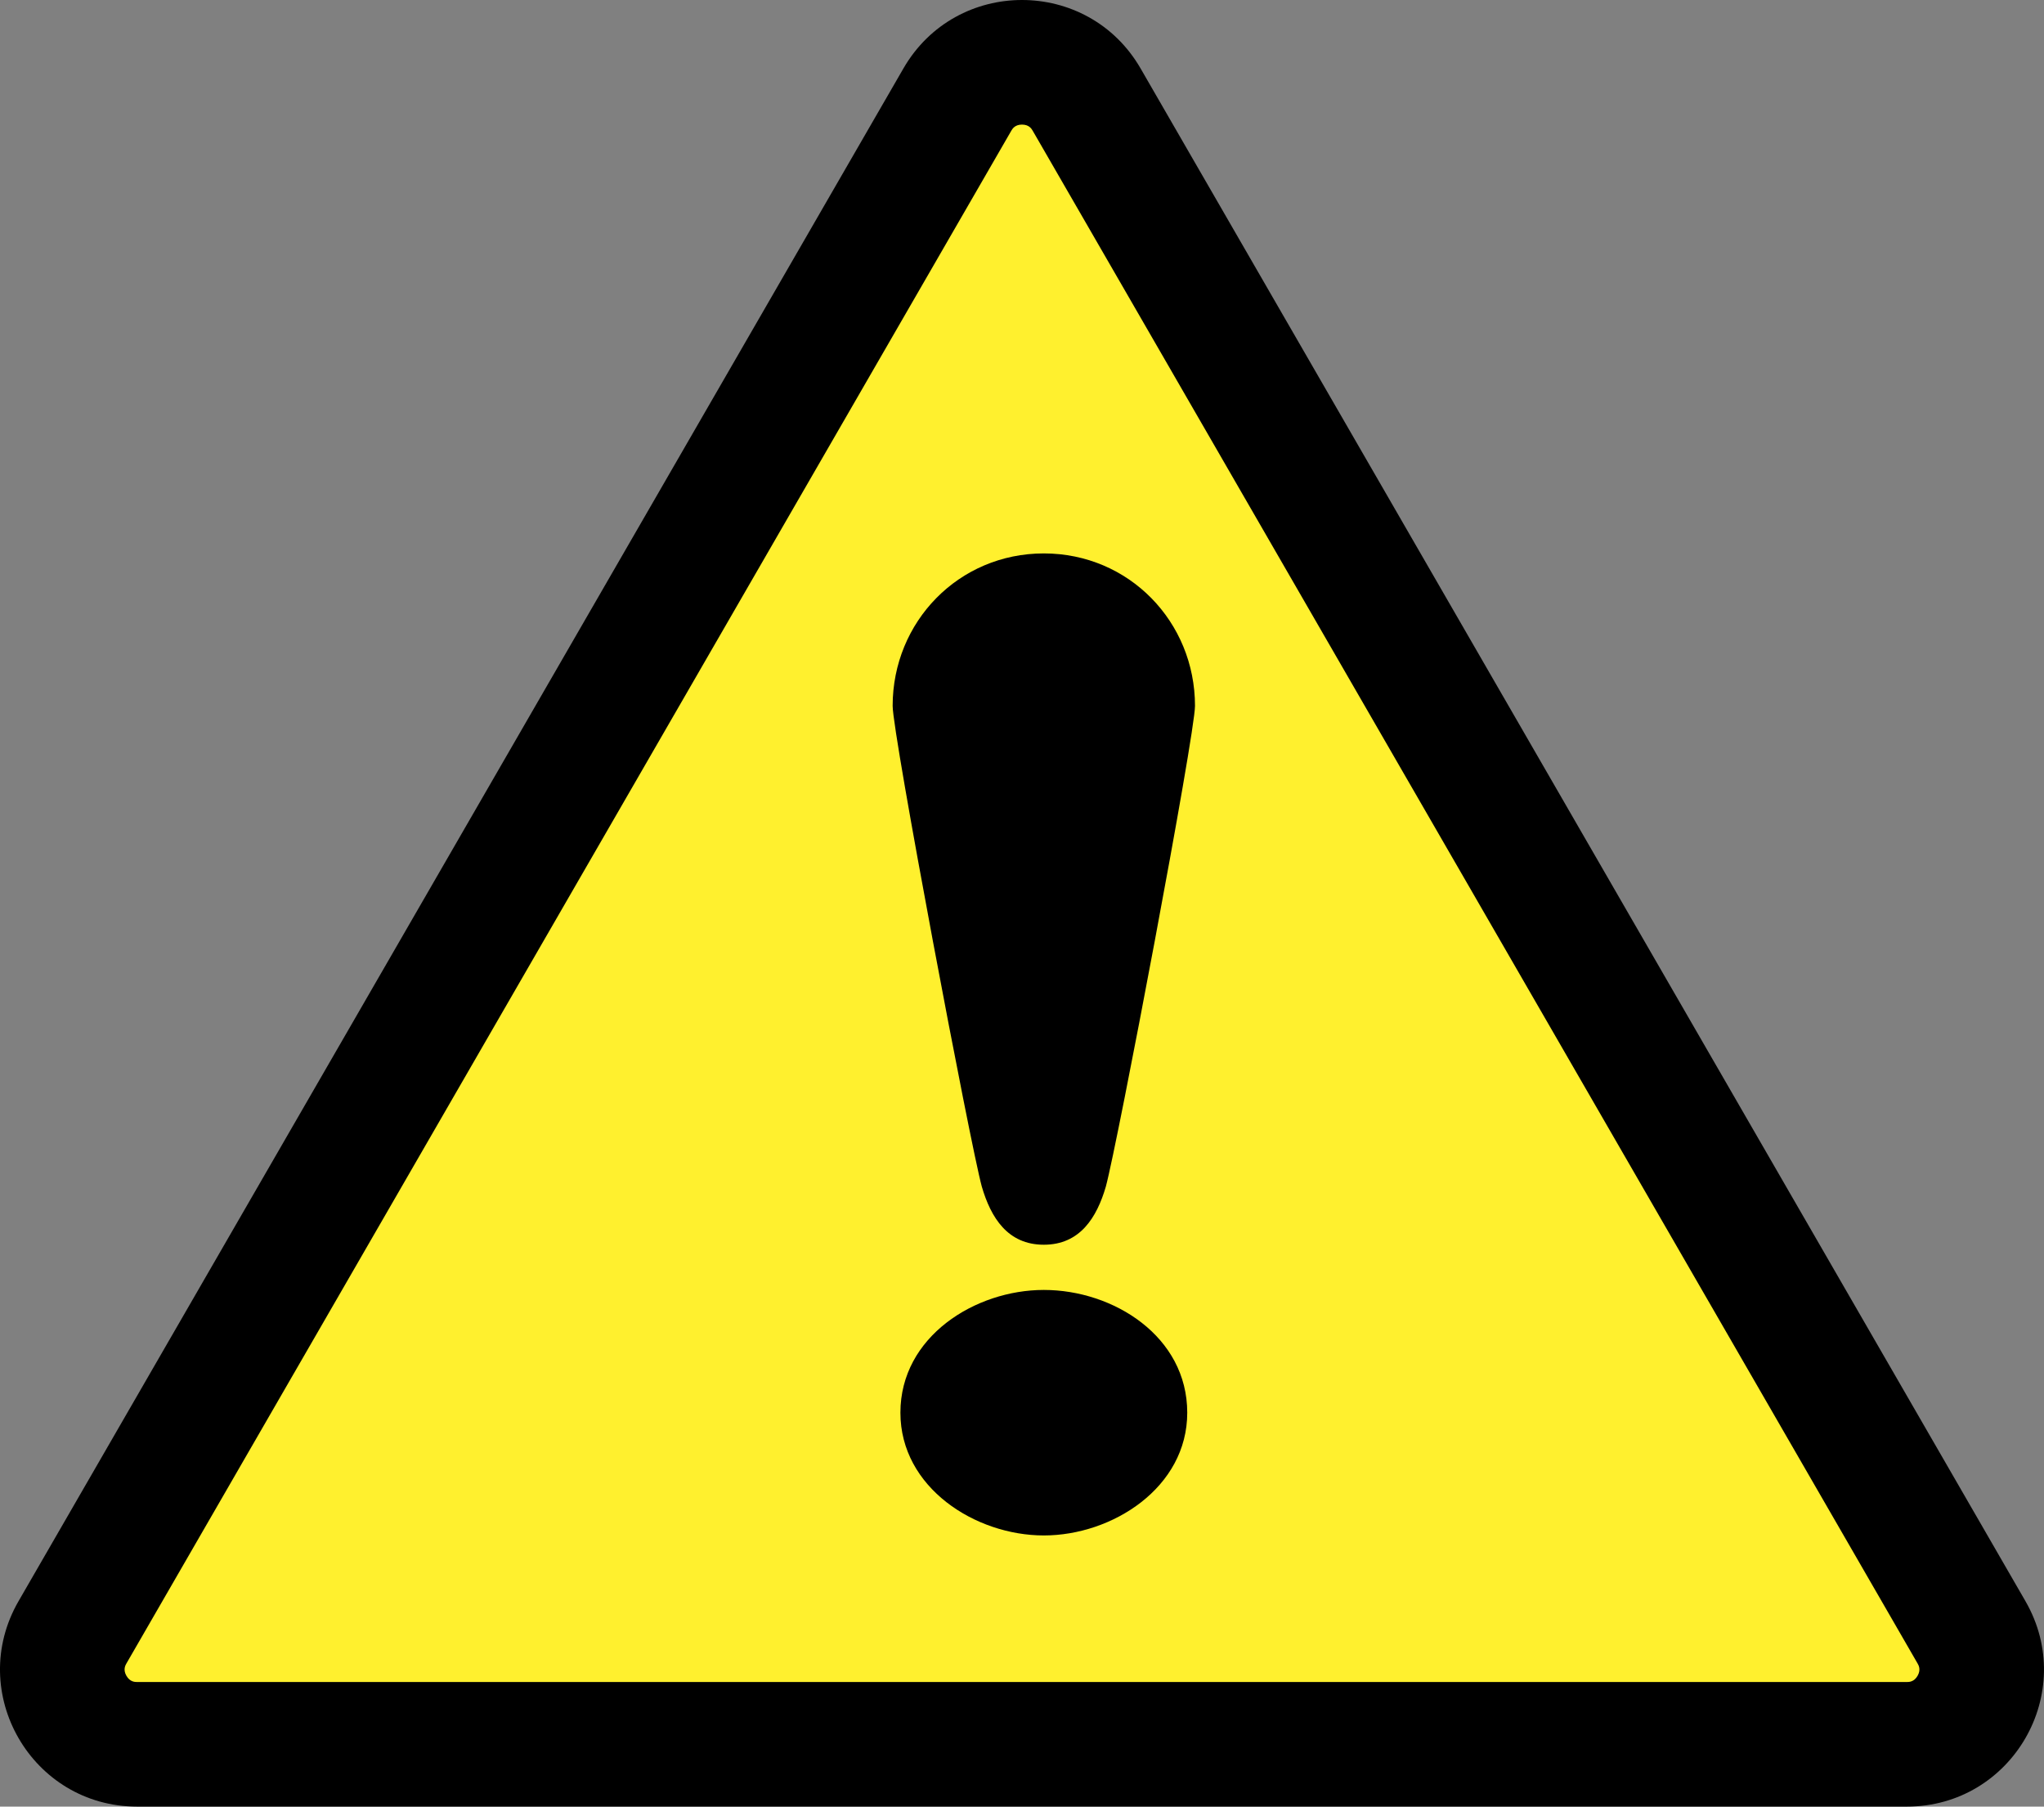 <?xml version="1.0" encoding="UTF-8"?><svg id="_レイヤー_2" xmlns="http://www.w3.org/2000/svg" width="164.07" height="145.006" viewBox="0 0 164.07 145.006"><rect x="0" y="0" width="164.07" height="145.006" fill="#808080" stroke="none"/><defs><style>.cls-1{fill:#fff02e;}</style></defs><g id="_レイヤー_1-2"><path class="cls-1" d="M11.01,140.006c-3.124,0-4.671-2.096-5.191-2.997-.52-.901-1.562-3.289,0-5.994L76.844,7.997c1.562-2.705,4.15-2.997,5.191-2.997s3.629.292,5.191,2.997l71.024,123.019c1.562,2.705.521,5.093,0,5.994-.521.901-2.068,2.997-5.191,2.997H11.01Z"/><path d="M82.035,10c.574,0,.775.348.861.497l71.025,123.018c.086.149.287.497,0,.994-.287.497-.689.497-.861.497H11.01c-.172,0-.574,0-.861-.497-.287-.497-.086-.845,0-.994L81.174,10.497c.086-.149.287-.497.861-.497M82.035,0c-3.703,0-7.405,1.832-9.521,5.497L1.489,128.515c-4.232,7.329,1.058,16.491,9.521,16.491h142.049c8.463,0,13.753-9.162,9.521-16.491L91.556,5.497c-2.116-3.665-5.818-5.497-9.521-5.497h0Z"/><path d="M95.921,56.658c0,2.282-6.223,35.159-7.156,38.582-.726,2.489-2.075,4.667-4.979,4.667s-4.252-2.178-4.978-4.667c-.934-3.422-7.156-36.3-7.156-38.582,0-6.742,5.289-12.238,12.134-12.238s12.135,5.497,12.135,12.238ZM95.299,113.389c0,6.016-6.015,9.853-11.512,9.853s-11.512-3.837-11.512-9.853c0-6.119,6.016-9.853,11.512-9.853,5.601,0,11.512,3.733,11.512,9.853Z"/></g></svg>